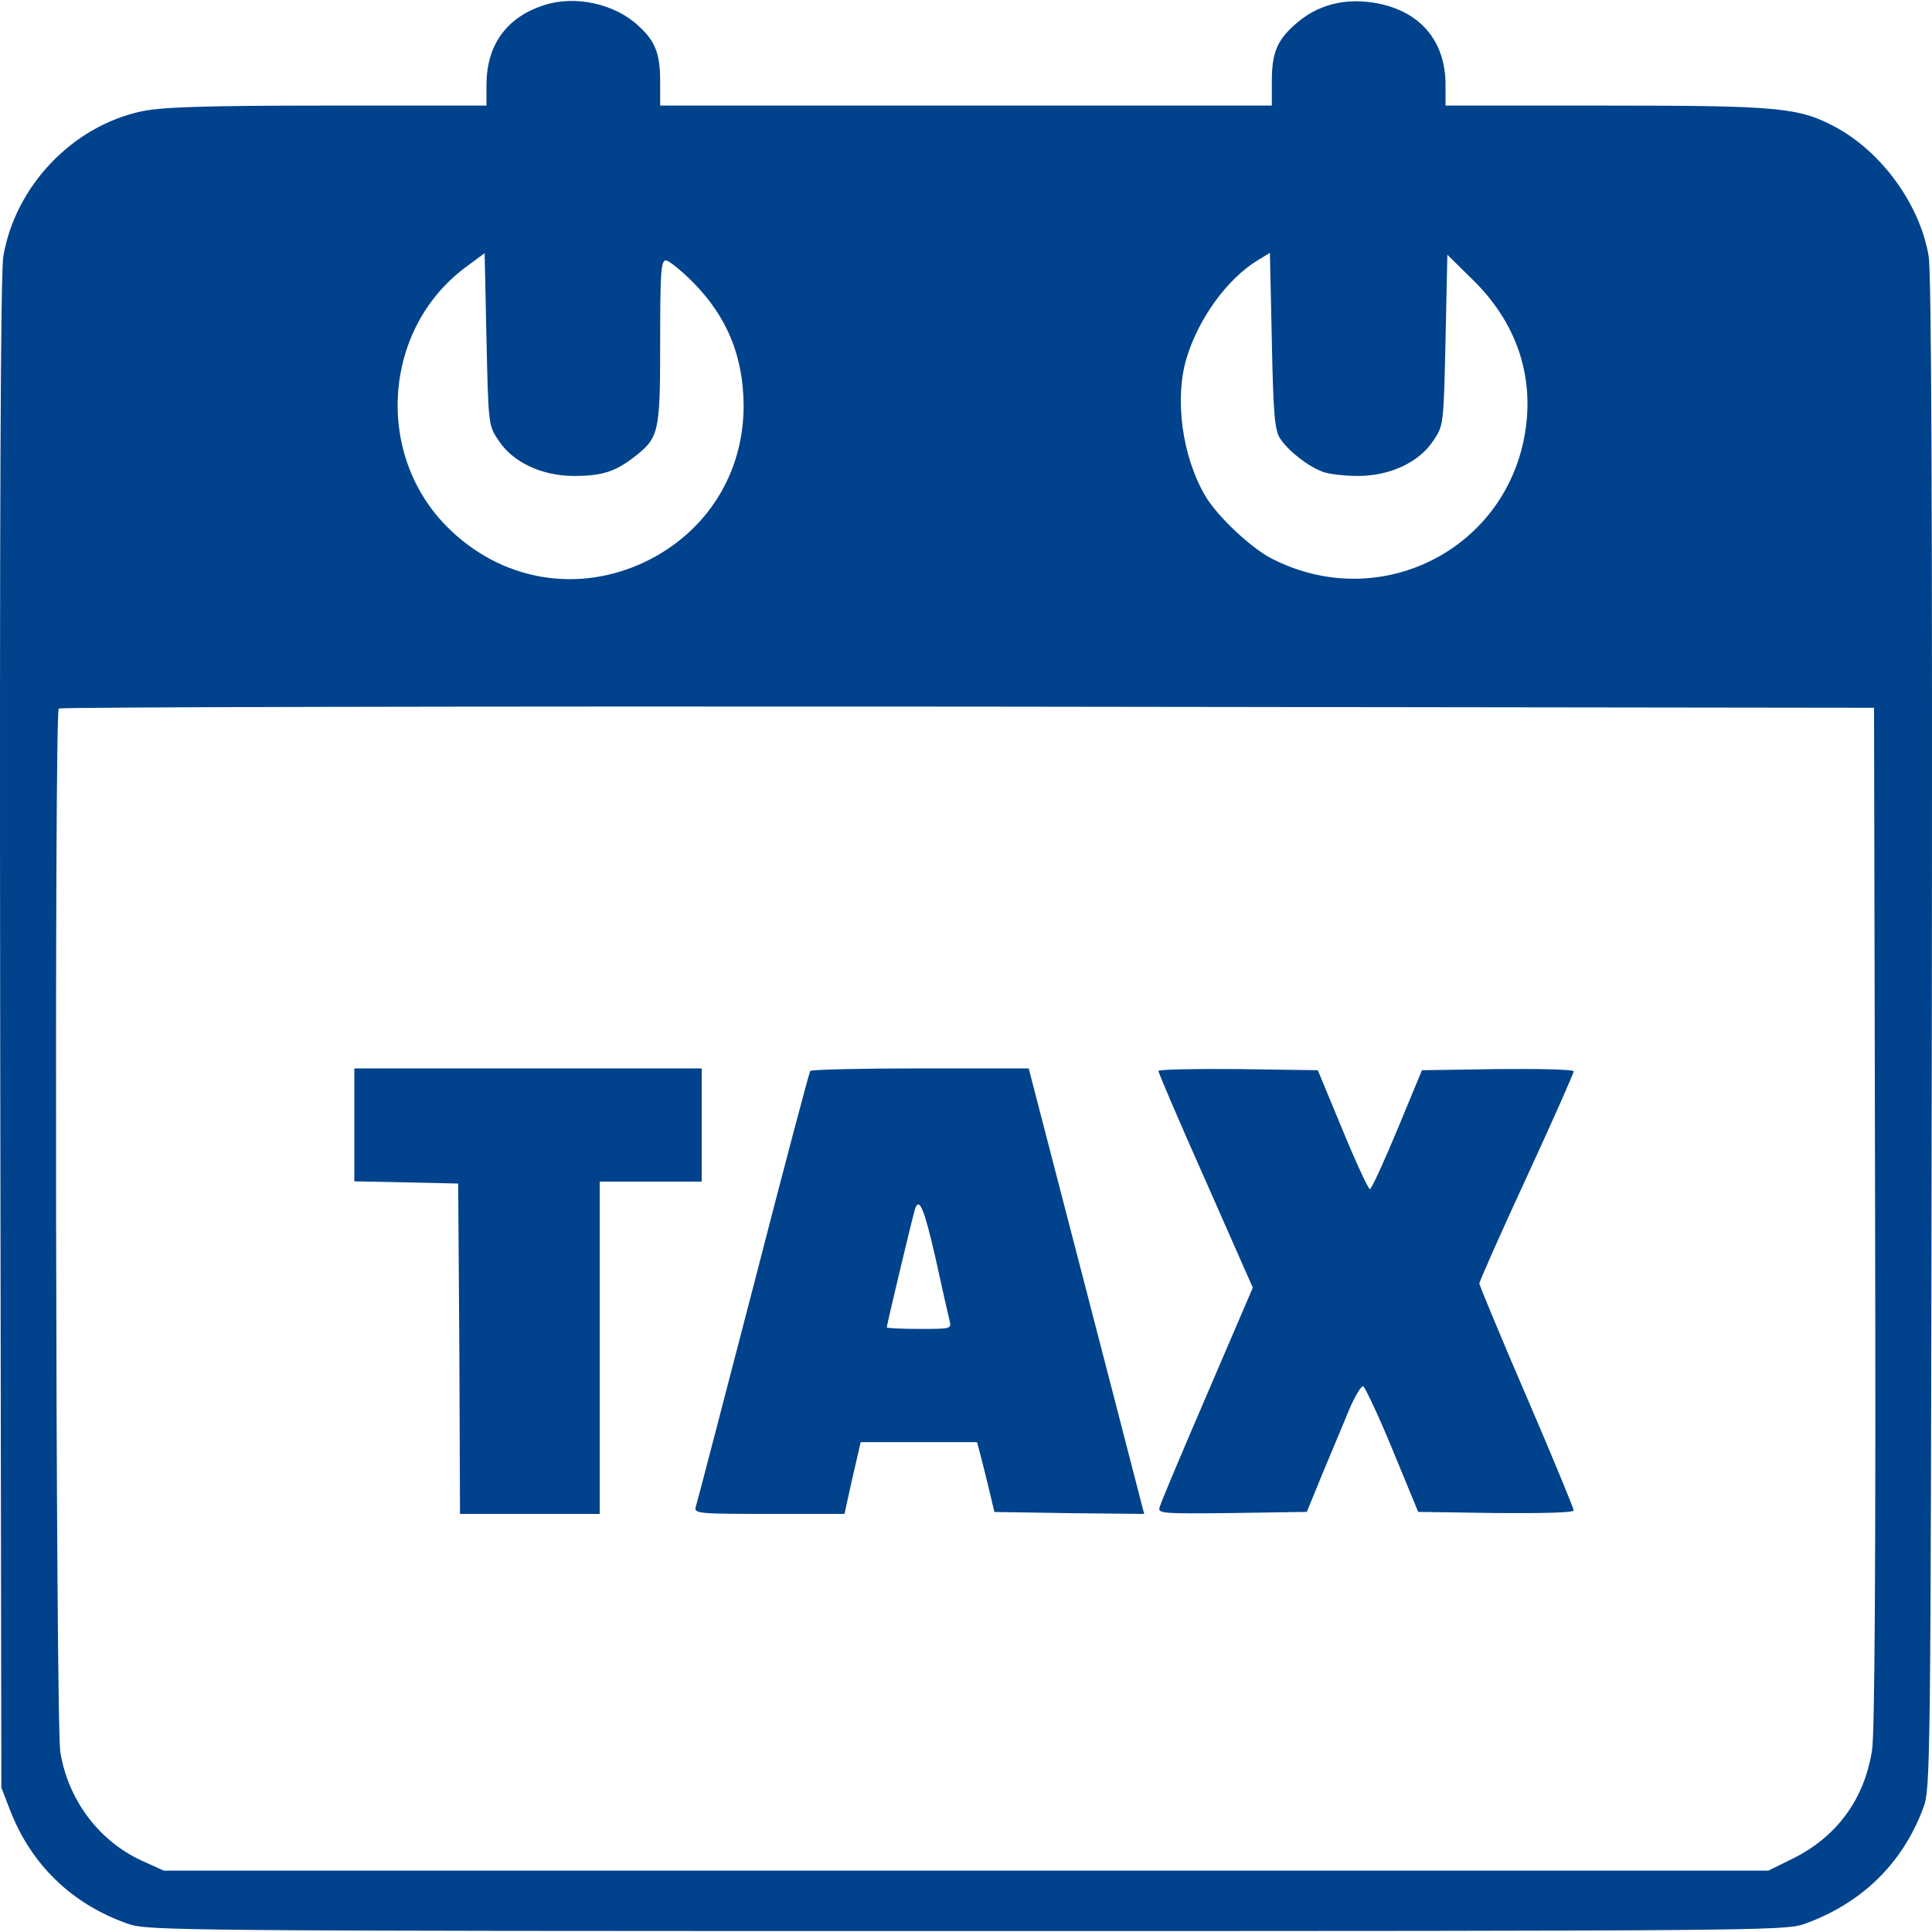 <svg width="20" height="20" viewBox="0 0 20 20" fill="#00428c" xmlns="http://www.w3.org/2000/svg"><path d="M5.63 0.054C5.244 0.179 5.04 0.464 5.036 0.867V1.093H3.387C2.101 1.093 1.675 1.109 1.468 1.152C0.749 1.304 0.155 1.93 0.034 2.657C0.006 2.832 -0.005 5.303 0.002 10.708L0.014 18.505L0.1 18.728C0.319 19.302 0.745 19.713 1.327 19.916C1.531 19.986 1.804 19.99 10 19.99C18.125 19.99 18.469 19.986 18.669 19.92C19.267 19.709 19.693 19.294 19.908 18.72C19.986 18.505 19.986 18.439 19.998 10.708C20.005 5.303 19.994 2.832 19.966 2.657C19.88 2.125 19.482 1.574 19.001 1.316C18.622 1.113 18.422 1.093 16.617 1.093H14.964V0.867C14.96 0.429 14.71 0.128 14.276 0.038C13.932 -0.032 13.627 0.046 13.389 0.269C13.217 0.425 13.166 0.558 13.166 0.839V1.093H10H6.834V0.839C6.834 0.558 6.783 0.425 6.611 0.269C6.365 0.038 5.955 -0.052 5.63 0.054ZM5.161 4.56C5.31 4.787 5.611 4.927 5.943 4.927C6.225 4.927 6.365 4.884 6.553 4.74C6.822 4.533 6.834 4.494 6.834 3.544C6.834 2.821 6.842 2.696 6.893 2.696C6.924 2.696 7.049 2.797 7.17 2.918C7.53 3.282 7.694 3.688 7.698 4.2C7.698 4.896 7.323 5.498 6.697 5.807C5.986 6.155 5.177 6.014 4.618 5.443C3.868 4.677 3.973 3.38 4.837 2.754L5.017 2.621L5.036 3.513C5.056 4.4 5.056 4.404 5.161 4.56ZM13.252 4.54C13.338 4.669 13.537 4.826 13.693 4.884C13.756 4.908 13.92 4.927 14.057 4.927C14.389 4.927 14.69 4.787 14.839 4.56C14.944 4.404 14.944 4.4 14.964 3.52L14.983 2.637L15.249 2.899C15.691 3.333 15.878 3.872 15.792 4.451C15.608 5.686 14.287 6.358 13.166 5.783C12.951 5.674 12.599 5.342 12.478 5.135C12.236 4.724 12.157 4.126 12.283 3.708C12.408 3.294 12.705 2.887 13.017 2.696L13.146 2.618L13.166 3.528C13.181 4.302 13.197 4.454 13.252 4.54ZM19.411 12.584C19.419 16.137 19.407 17.93 19.38 18.114C19.302 18.622 19.017 19.013 18.559 19.24L18.305 19.365H10H1.695L1.456 19.256C1.019 19.052 0.702 18.626 0.624 18.134C0.577 17.852 0.561 7.378 0.608 7.335C0.62 7.319 4.857 7.311 10.016 7.315L19.4 7.327L19.411 12.584Z"/><path d="M3.668 11.646V12.229L4.207 12.24L4.743 12.252L4.755 13.96L4.762 15.672H5.485H6.208V13.952V12.232H6.736H7.264V11.646V11.06H5.466H3.668V11.646Z"/><path d="M8.387 11.087C8.375 11.107 8.109 12.111 7.796 13.327C7.48 14.542 7.214 15.566 7.202 15.601C7.183 15.668 7.237 15.672 7.96 15.672H8.742L8.824 15.301L8.91 14.929H9.512H10.114L10.153 15.074C10.173 15.156 10.216 15.32 10.243 15.437L10.294 15.652L11.072 15.664L11.845 15.672L11.822 15.586C11.81 15.535 11.541 14.499 11.224 13.276L10.649 11.06H9.528C8.91 11.06 8.394 11.072 8.387 11.087ZM9.684 13.022C9.751 13.331 9.817 13.62 9.829 13.667C9.852 13.757 9.848 13.757 9.516 13.757C9.332 13.757 9.18 13.749 9.18 13.741C9.18 13.714 9.453 12.569 9.473 12.514C9.516 12.389 9.567 12.51 9.684 13.022Z"/><path d="M11.992 11.086C11.992 11.106 12.211 11.618 12.481 12.224L12.969 13.33L12.496 14.432C12.235 15.038 12.012 15.565 12.004 15.604C11.984 15.667 12.031 15.671 12.754 15.663L13.528 15.651L13.696 15.241C13.79 15.014 13.915 14.721 13.97 14.584C14.028 14.451 14.091 14.346 14.111 14.35C14.13 14.358 14.271 14.655 14.415 15.006L14.681 15.651L15.486 15.663C15.967 15.667 16.291 15.659 16.291 15.636C16.291 15.616 16.073 15.085 15.803 14.459C15.533 13.834 15.314 13.302 15.314 13.287C15.314 13.267 15.533 12.771 15.803 12.188C16.073 11.602 16.291 11.11 16.291 11.09C16.291 11.071 15.94 11.063 15.506 11.067L14.72 11.079L14.466 11.692C14.325 12.032 14.197 12.31 14.181 12.31C14.165 12.31 14.036 12.032 13.896 11.692L13.642 11.079L12.817 11.067C12.364 11.063 11.992 11.071 11.992 11.086Z"/></svg>